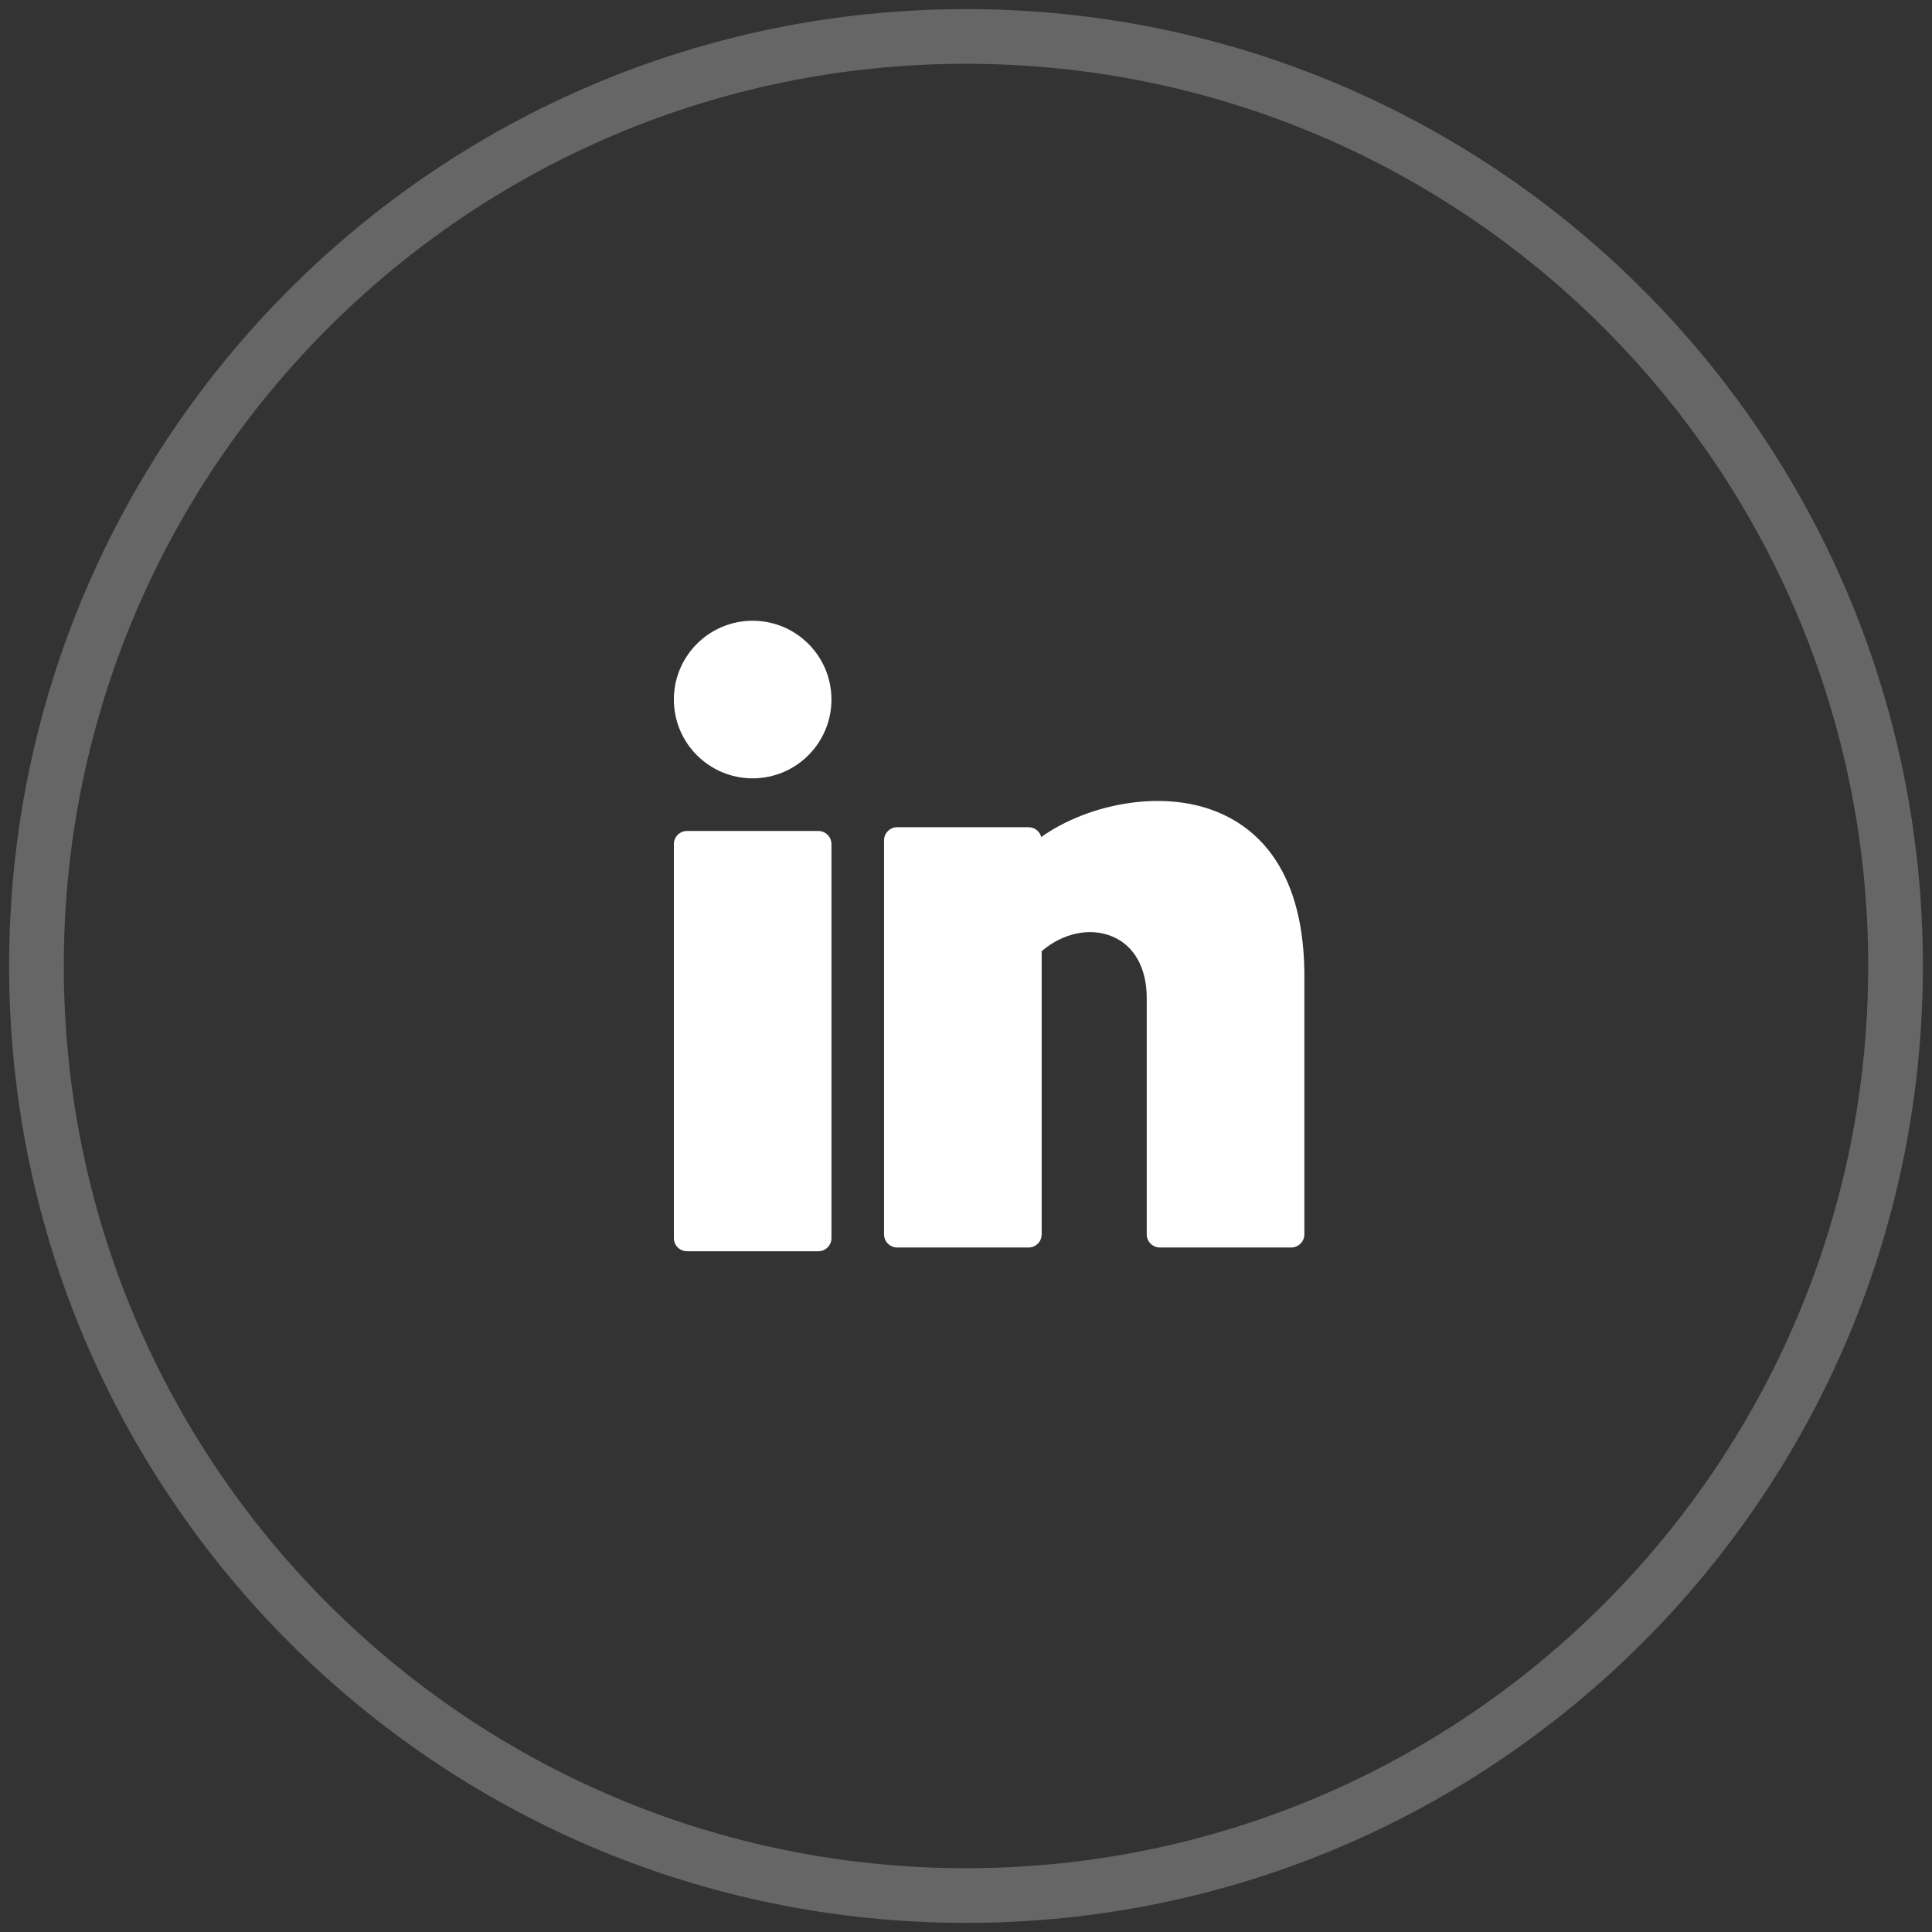 <svg width="53" height="53" viewBox="0 0 53 53" fill="none" xmlns="http://www.w3.org/2000/svg">
<rect x="0" y="0" width="53" height="53" fill="#333333" stroke="none"/>
<path opacity="0.25" fill-rule="evenodd" clip-rule="evenodd" d="M26.5 52C40.583 52 52 40.583 52 26.5C52 12.417 40.583 1 26.5 1C12.417 1 1 12.417 1 26.5C1 40.583 12.417 52 26.5 52Z" stroke="white" stroke-width="1.5"/>
<path d="M20.647 21.352C21.841 21.352 22.809 20.384 22.809 19.19C22.809 17.996 21.841 17.029 20.647 17.029C19.453 17.029 18.486 17.996 18.486 19.19C18.486 20.384 19.453 21.352 20.647 21.352Z" fill="white"/>
<path d="M22.449 22.796H18.846C18.647 22.796 18.486 22.957 18.486 23.156V33.965C18.486 34.164 18.647 34.325 18.846 34.325H22.449C22.648 34.325 22.809 34.164 22.809 33.965V23.156C22.809 22.957 22.648 22.796 22.449 22.796Z" fill="white"/>
<path d="M33.185 22.197C31.646 21.669 29.72 22.132 28.564 22.963C28.525 22.808 28.384 22.693 28.216 22.693H24.613C24.414 22.693 24.252 22.854 24.252 23.053V33.862C24.252 34.061 24.414 34.222 24.613 34.222H28.216C28.415 34.222 28.576 34.061 28.576 33.862V26.094C29.158 25.593 29.908 25.433 30.522 25.694C31.117 25.945 31.458 26.559 31.458 27.377V33.862C31.458 34.061 31.62 34.222 31.819 34.222H35.422C35.62 34.222 35.782 34.061 35.782 33.862V26.651C35.741 23.69 34.348 22.594 33.185 22.197Z" fill="white"/>
</svg>
